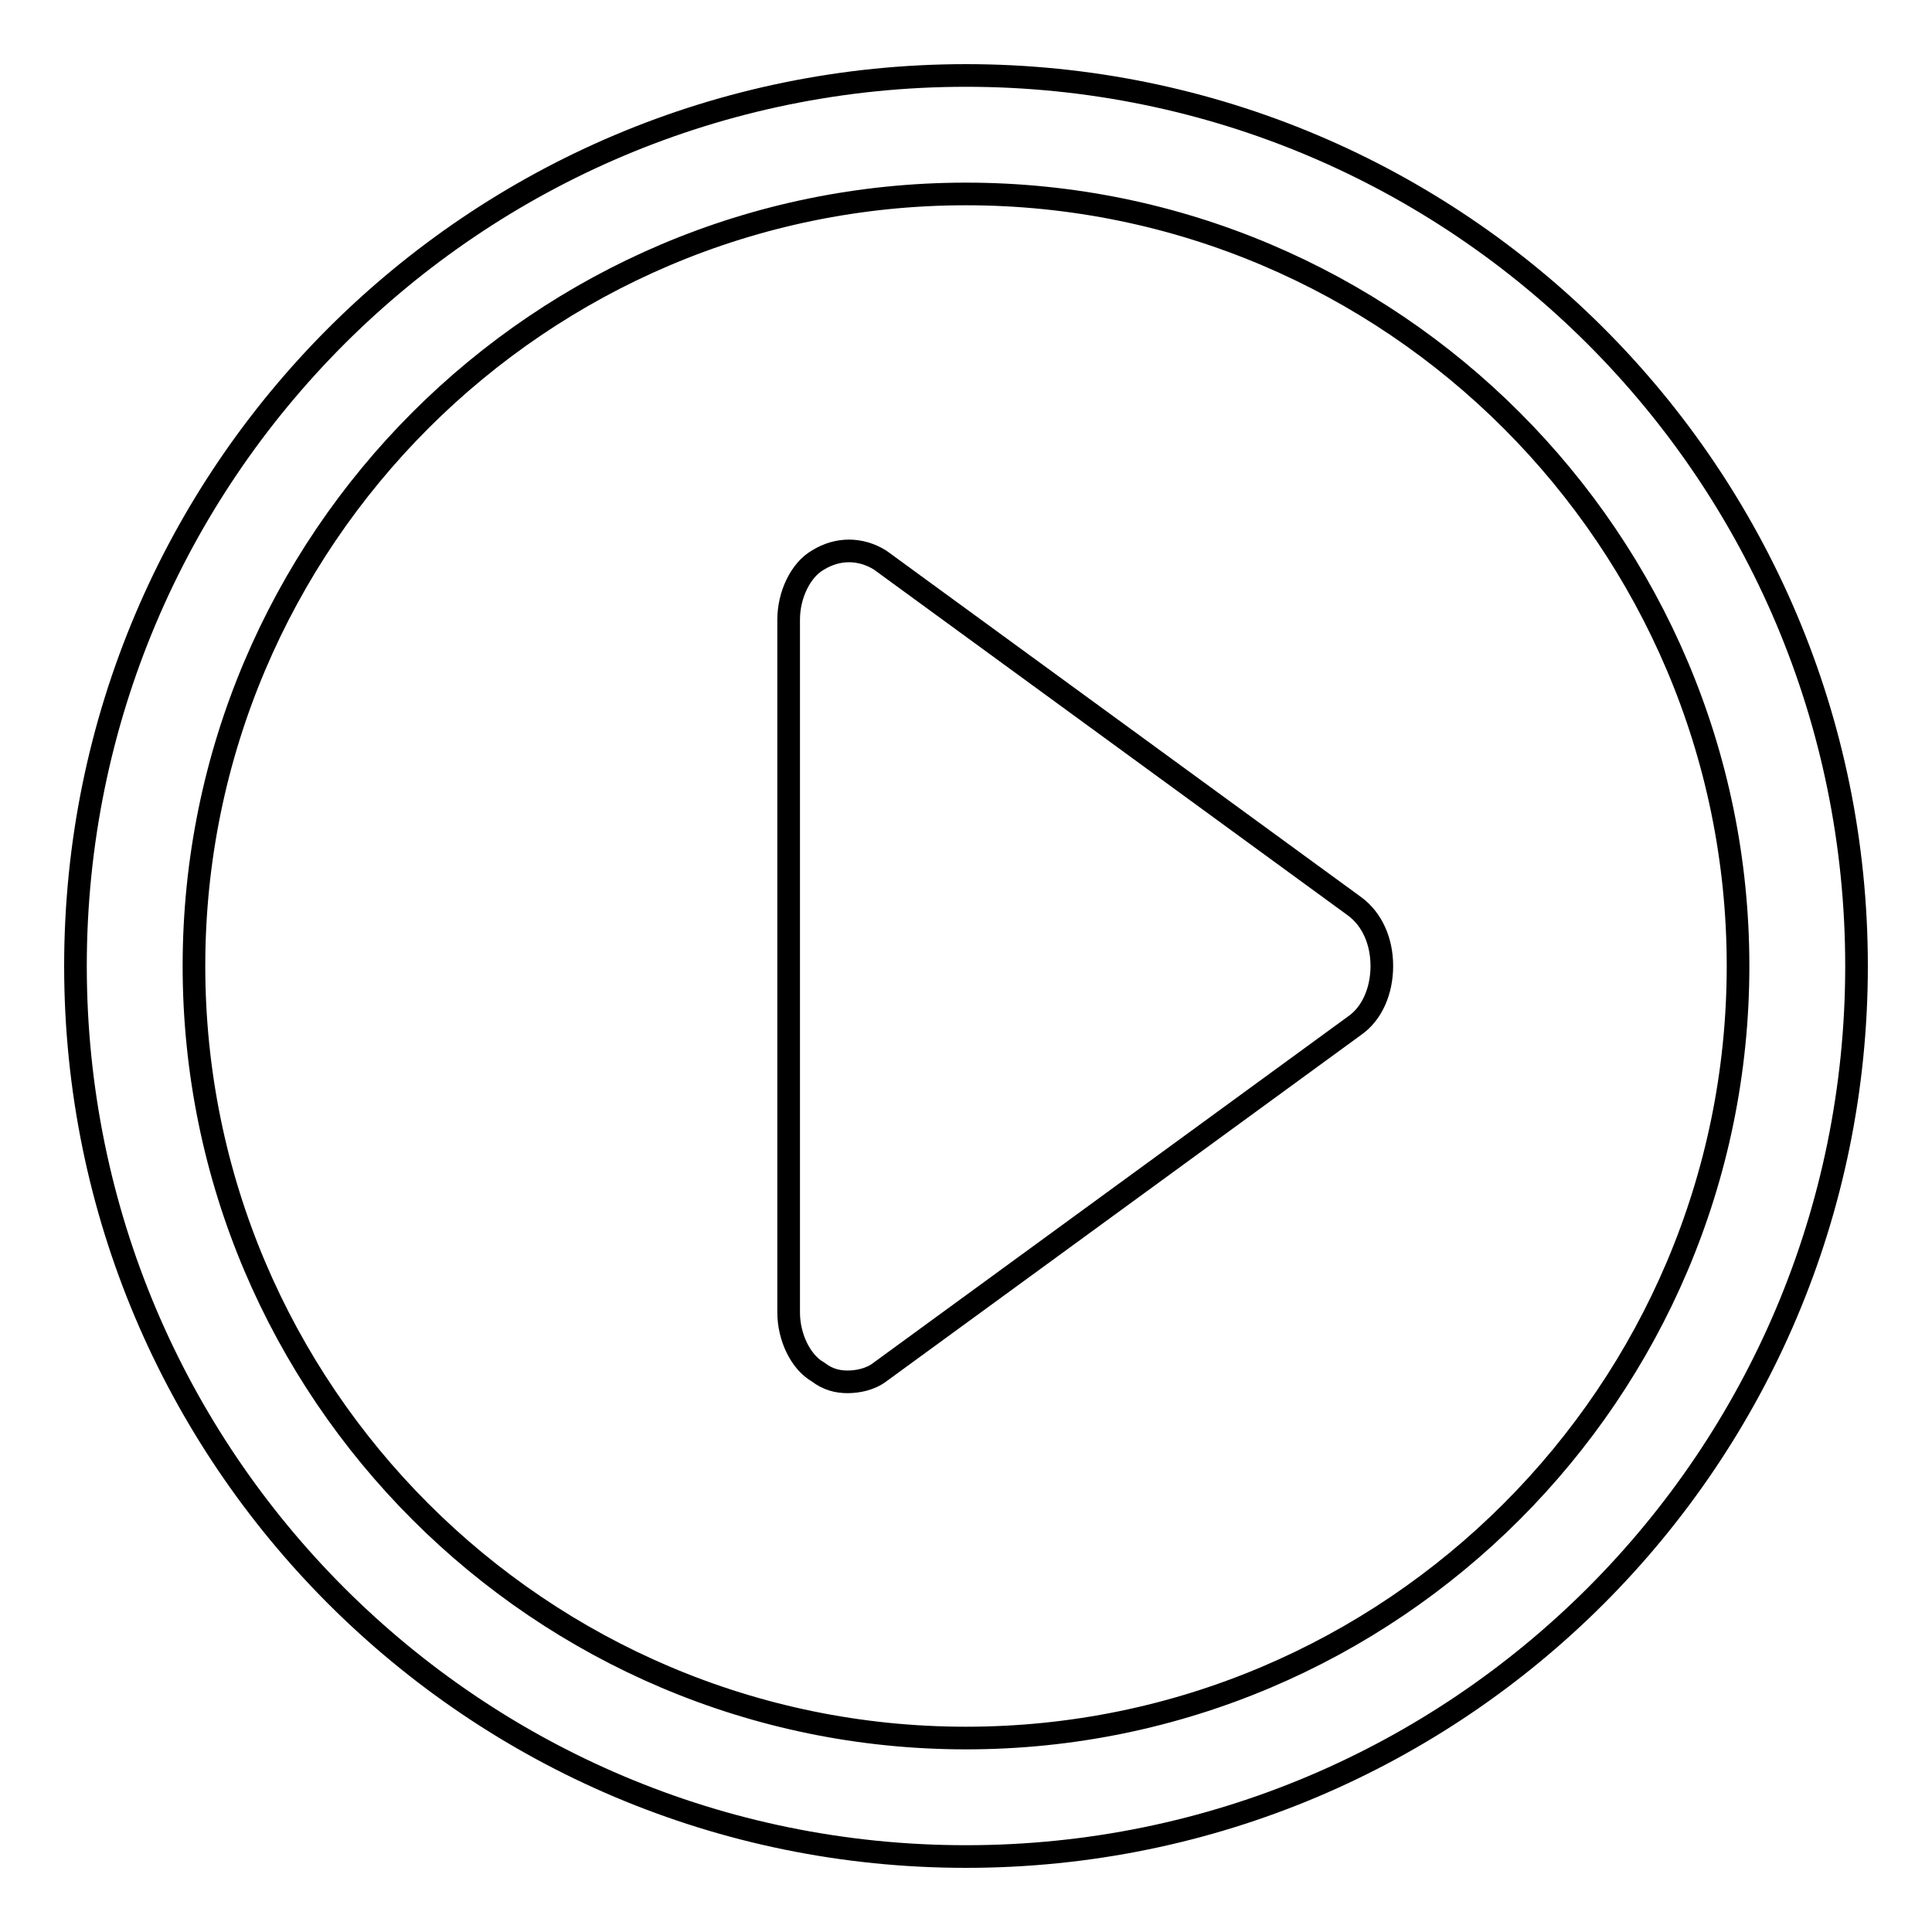 <?xml version="1.0" encoding="utf-8"?>
<!-- Svg Vector Icons : http://www.onlinewebfonts.com/icon -->
<!DOCTYPE svg PUBLIC "-//W3C//DTD SVG 1.1//EN" "http://www.w3.org/Graphics/SVG/1.1/DTD/svg11.dtd">
<svg version="1.1" xmlns="http://www.w3.org/2000/svg" xmlns:xlink="http://www.w3.org/1999/xlink" x="0px" y="0px" viewBox="0 0 256 256" enable-background="new 0 0 256 256" xml:space="preserve">
<g><g><path stroke-width="3" fill-opacity="0" stroke="#000000"  d="M128,25.7c56.4,0,102.3,45.9,102.3,102.3S184.4,230.3,128,230.3S25.7,184.4,25.7,128S71.6,25.7,128,25.7 M128,10C62.8,10,10,62.8,10,128c0,65.2,52.8,118,118,118c65.2,0,118-52.8,118-118C246,62.8,193.2,10,128,10L128,10z"/><path stroke-width="3" fill-opacity="0" stroke="#000000"  d="M179.5,120.1l-62.9-45.9c-2.6-1.6-5.6-1.6-8.2,0c-2.3,1.3-3.9,4.6-3.9,7.9v91.8c0,3.3,1.6,6.6,3.9,7.9c1.3,1,2.6,1.3,3.9,1.3c1.3,0,3-0.3,4.3-1.3l62.9-45.9c2.3-1.6,3.6-4.6,3.6-7.9C183.1,124.7,181.8,121.8,179.5,120.1z"/></g></g>
</svg>